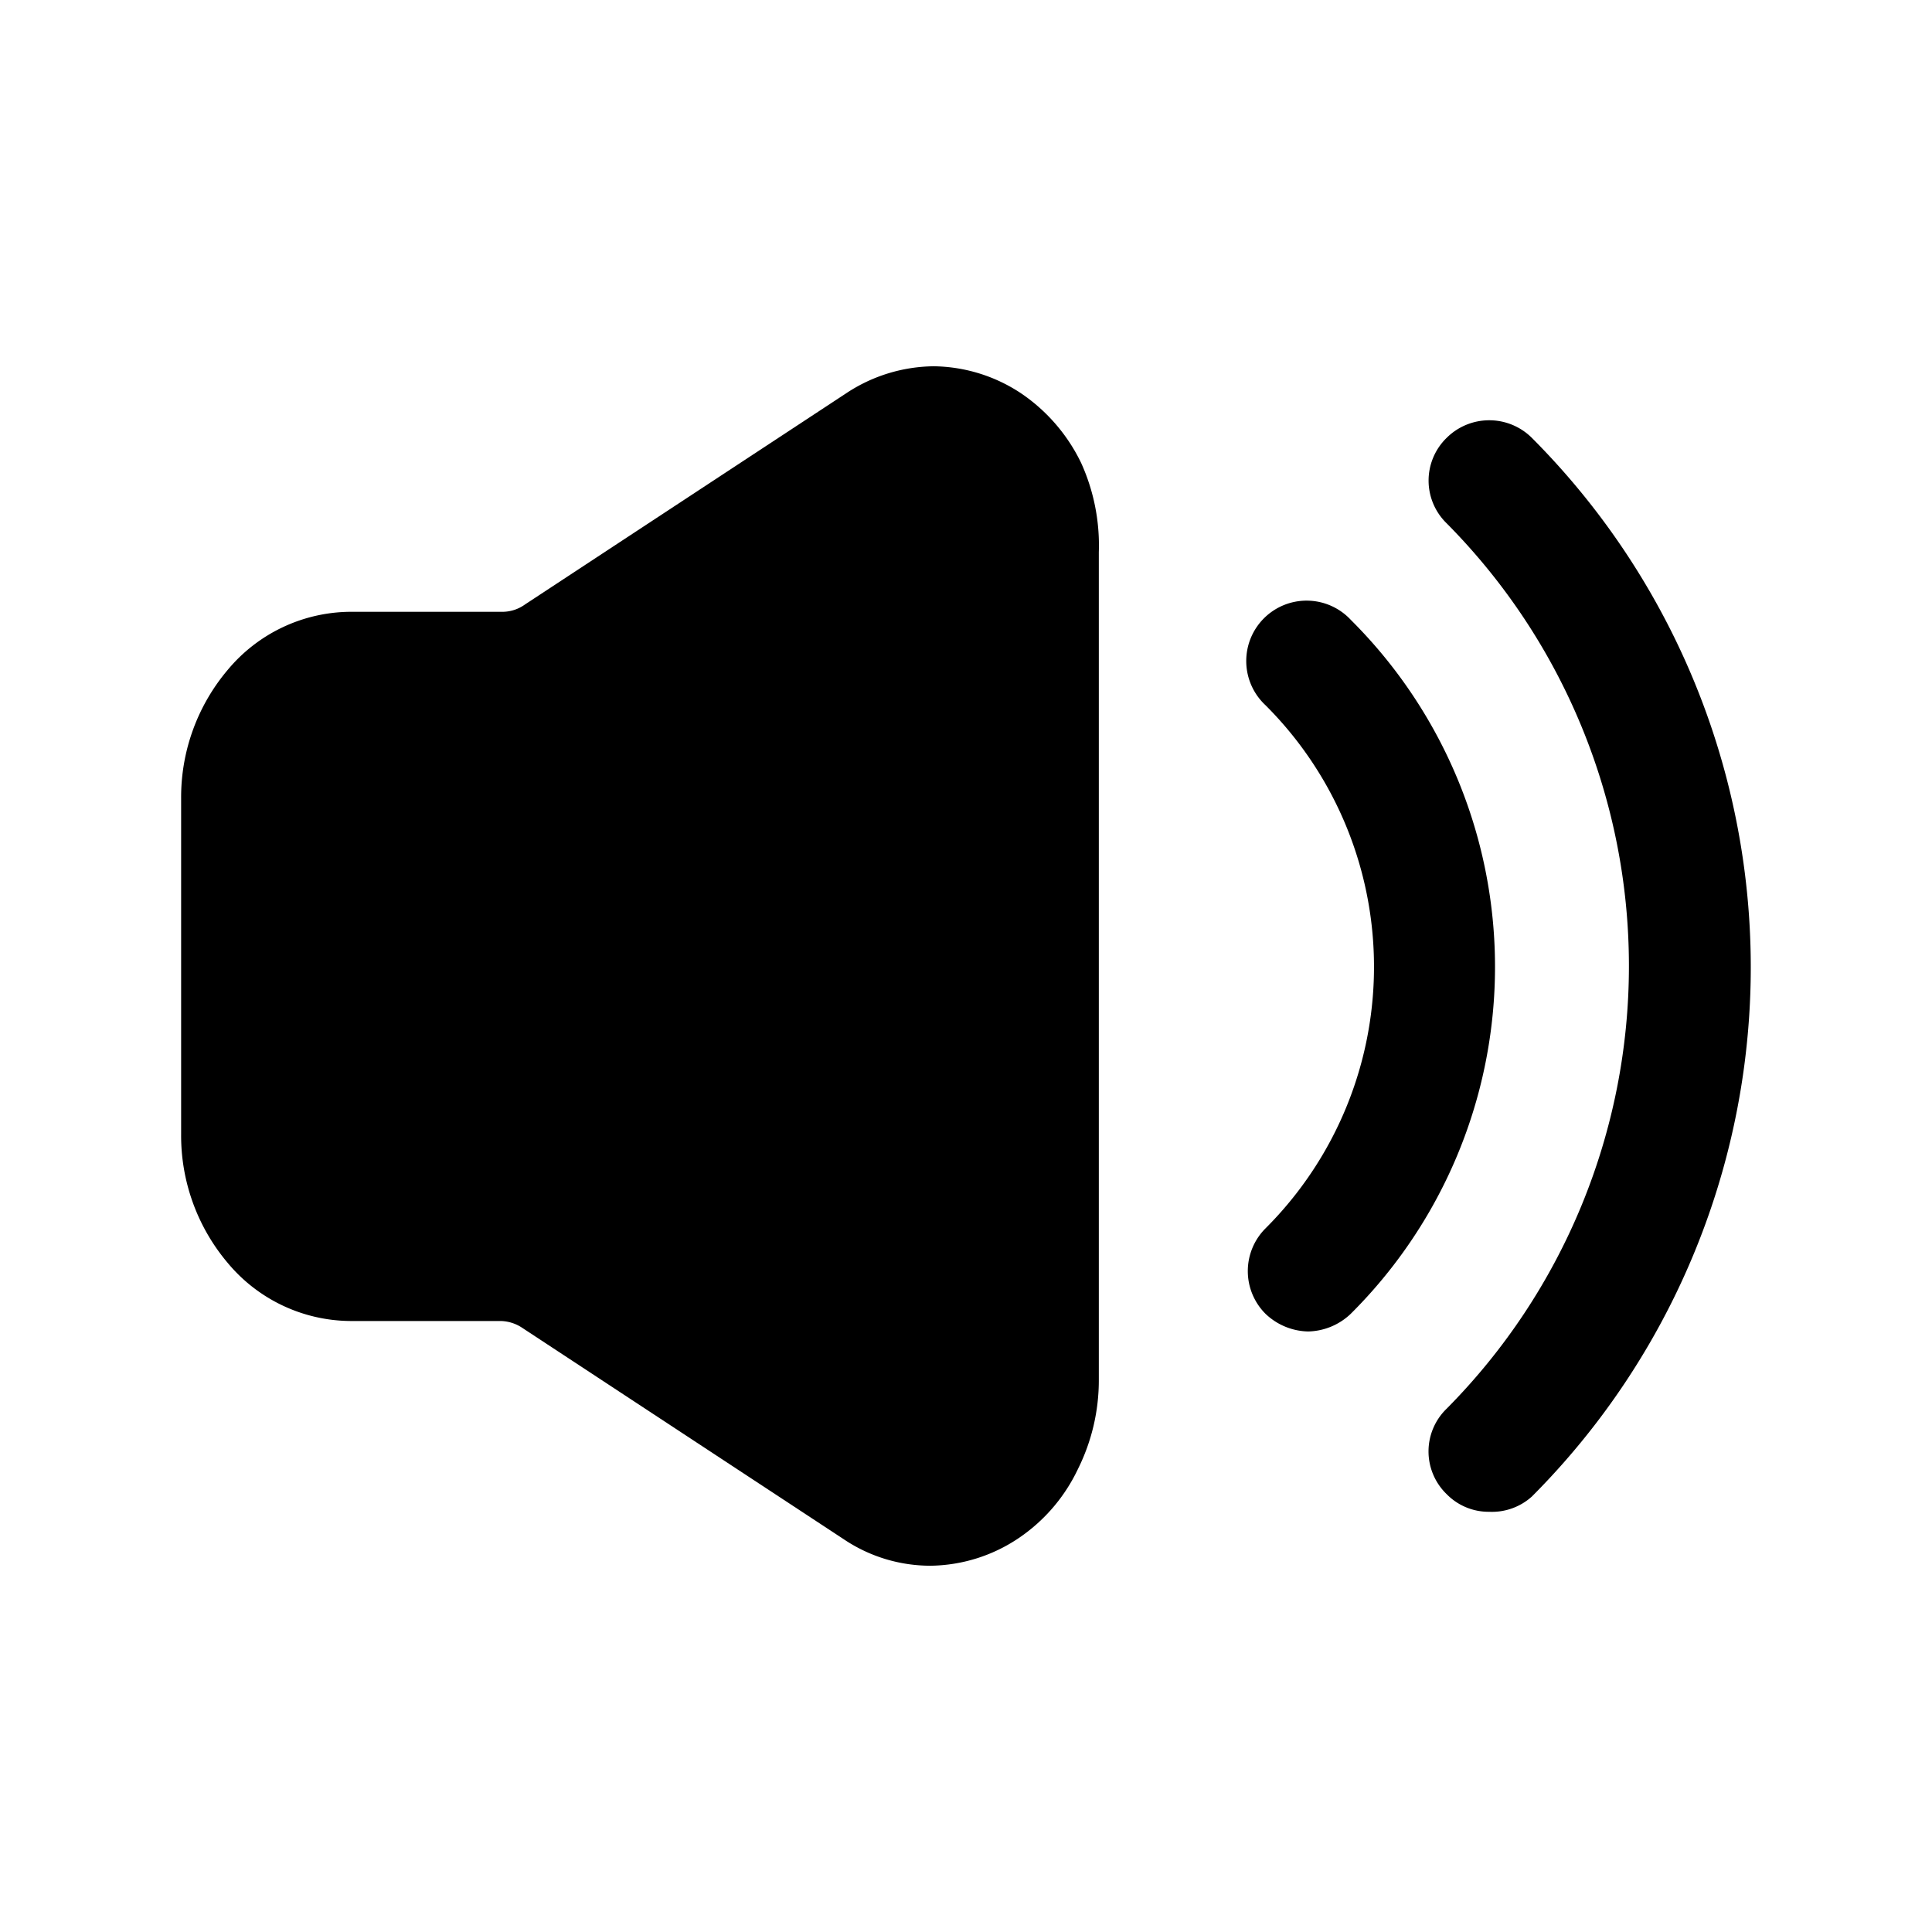<?xml version="1.0" encoding="utf-8"?>
<!-- Generator: www.svgicons.com -->
<svg xmlns="http://www.w3.org/2000/svg" width="800" height="800" viewBox="0 0 24 24">
<path fill="currentColor" d="M13.65 6.86v10.28c.001.385-.088.765-.26 1.11a2.14 2.14 0 0 1-.74.86a2 2 0 0 1-1.09.34a1.93 1.93 0 0 1-1.08-.33l-4-2.63a.5.5 0 0 0-.26-.08H4.35a2 2 0 0 1-1.52-.72a2.45 2.45 0 0 1-.58-1.6V9.91a2.45 2.45 0 0 1 .58-1.59a2 2 0 0 1 1.52-.72h1.9a.48.48 0 0 0 .27-.09l4-2.63a2 2 0 0 1 1.08-.33a2 2 0 0 1 1.09.34c.318.217.573.514.74.86c.158.348.233.728.22 1.11m2.6 9.68a.79.79 0 0 1-.53-.22a.75.75 0 0 1 0-1.06a4.591 4.591 0 0 0 0-6.5a.75.75 0 1 1 1.06-1.06a6.08 6.08 0 0 1 0 8.62a.79.79 0 0 1-.53.22"/><path fill="currentColor" d="M18.5 18.78a.729.729 0 0 1-.53-.22a.738.738 0 0 1 0-1.06a7.81 7.81 0 0 0 0-11a.74.74 0 0 1 0-1.06a.75.75 0 0 1 1.06 0a9.31 9.31 0 0 1 0 13.15a.74.74 0 0 1-.53.19"/>
</svg>
